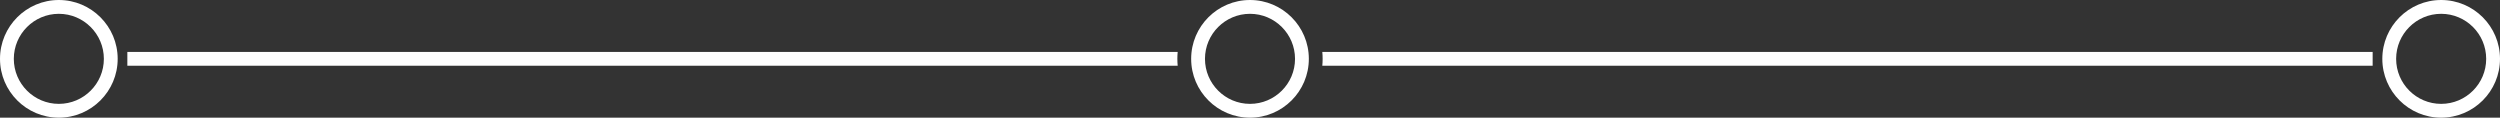 <?xml version="1.0" encoding="UTF-8" standalone="no"?><svg xmlns="http://www.w3.org/2000/svg" xmlns:xlink="http://www.w3.org/1999/xlink" data-name="Layer 2" fill="#000000" height="85.2" preserveAspectRatio="xMidYMid meet" version="1" viewBox="0.0 0.0 1810.0 85.2" width="1810" zoomAndPan="magnify"><rect x="0.0" y="0.0" width="1810.0" height="85.2" fill="#333333" stroke="none"/><g data-name="Layer 1"><g fill="#ffffff"><g id="change1_2"><path d="m42.6,85.2C19.11,85.2,0,66.09,0,42.6S19.11,0,42.6,0s42.6,19.11,42.6,42.6-19.11,42.6-42.6,42.6Zm0-75.2c-17.97,0-32.6,14.62-32.6,32.6s14.62,32.6,32.6,32.6,32.6-14.62,32.6-32.6S60.57,10,42.6,10Z"/></g><g id="change1_1"><path d="m852.4,42.6c0-1.69.09-3.35.24-5H92.2v10h760.45c-.16-1.65-.24-3.31-.24-5Z"/><path d="m957.35,37.6c.16,1.65.24,3.31.24,5s-.09,3.35-.24,5h760.45v-10h-760.45Z"/></g><g id="change1_3"><path d="m905,85.2c-23.49,0-42.6-19.11-42.6-42.6S881.51,0,905,0s42.6,19.11,42.6,42.6-19.11,42.6-42.6,42.6Zm0-75.2c-17.97,0-32.6,14.62-32.6,32.6s14.62,32.6,32.6,32.6,32.6-14.62,32.6-32.6-14.62-32.6-32.6-32.6Z"/></g><g id="change1_4"><path d="m1767.4,85.2c-23.49,0-42.6-19.11-42.6-42.6S1743.91,0,1767.4,0s42.6,19.11,42.6,42.6-19.11,42.6-42.6,42.6Zm0-75.2c-17.97,0-32.6,14.62-32.6,32.6s14.62,32.6,32.6,32.6,32.6-14.62,32.6-32.6-14.62-32.6-32.6-32.6Z"/></g></g></g></svg>